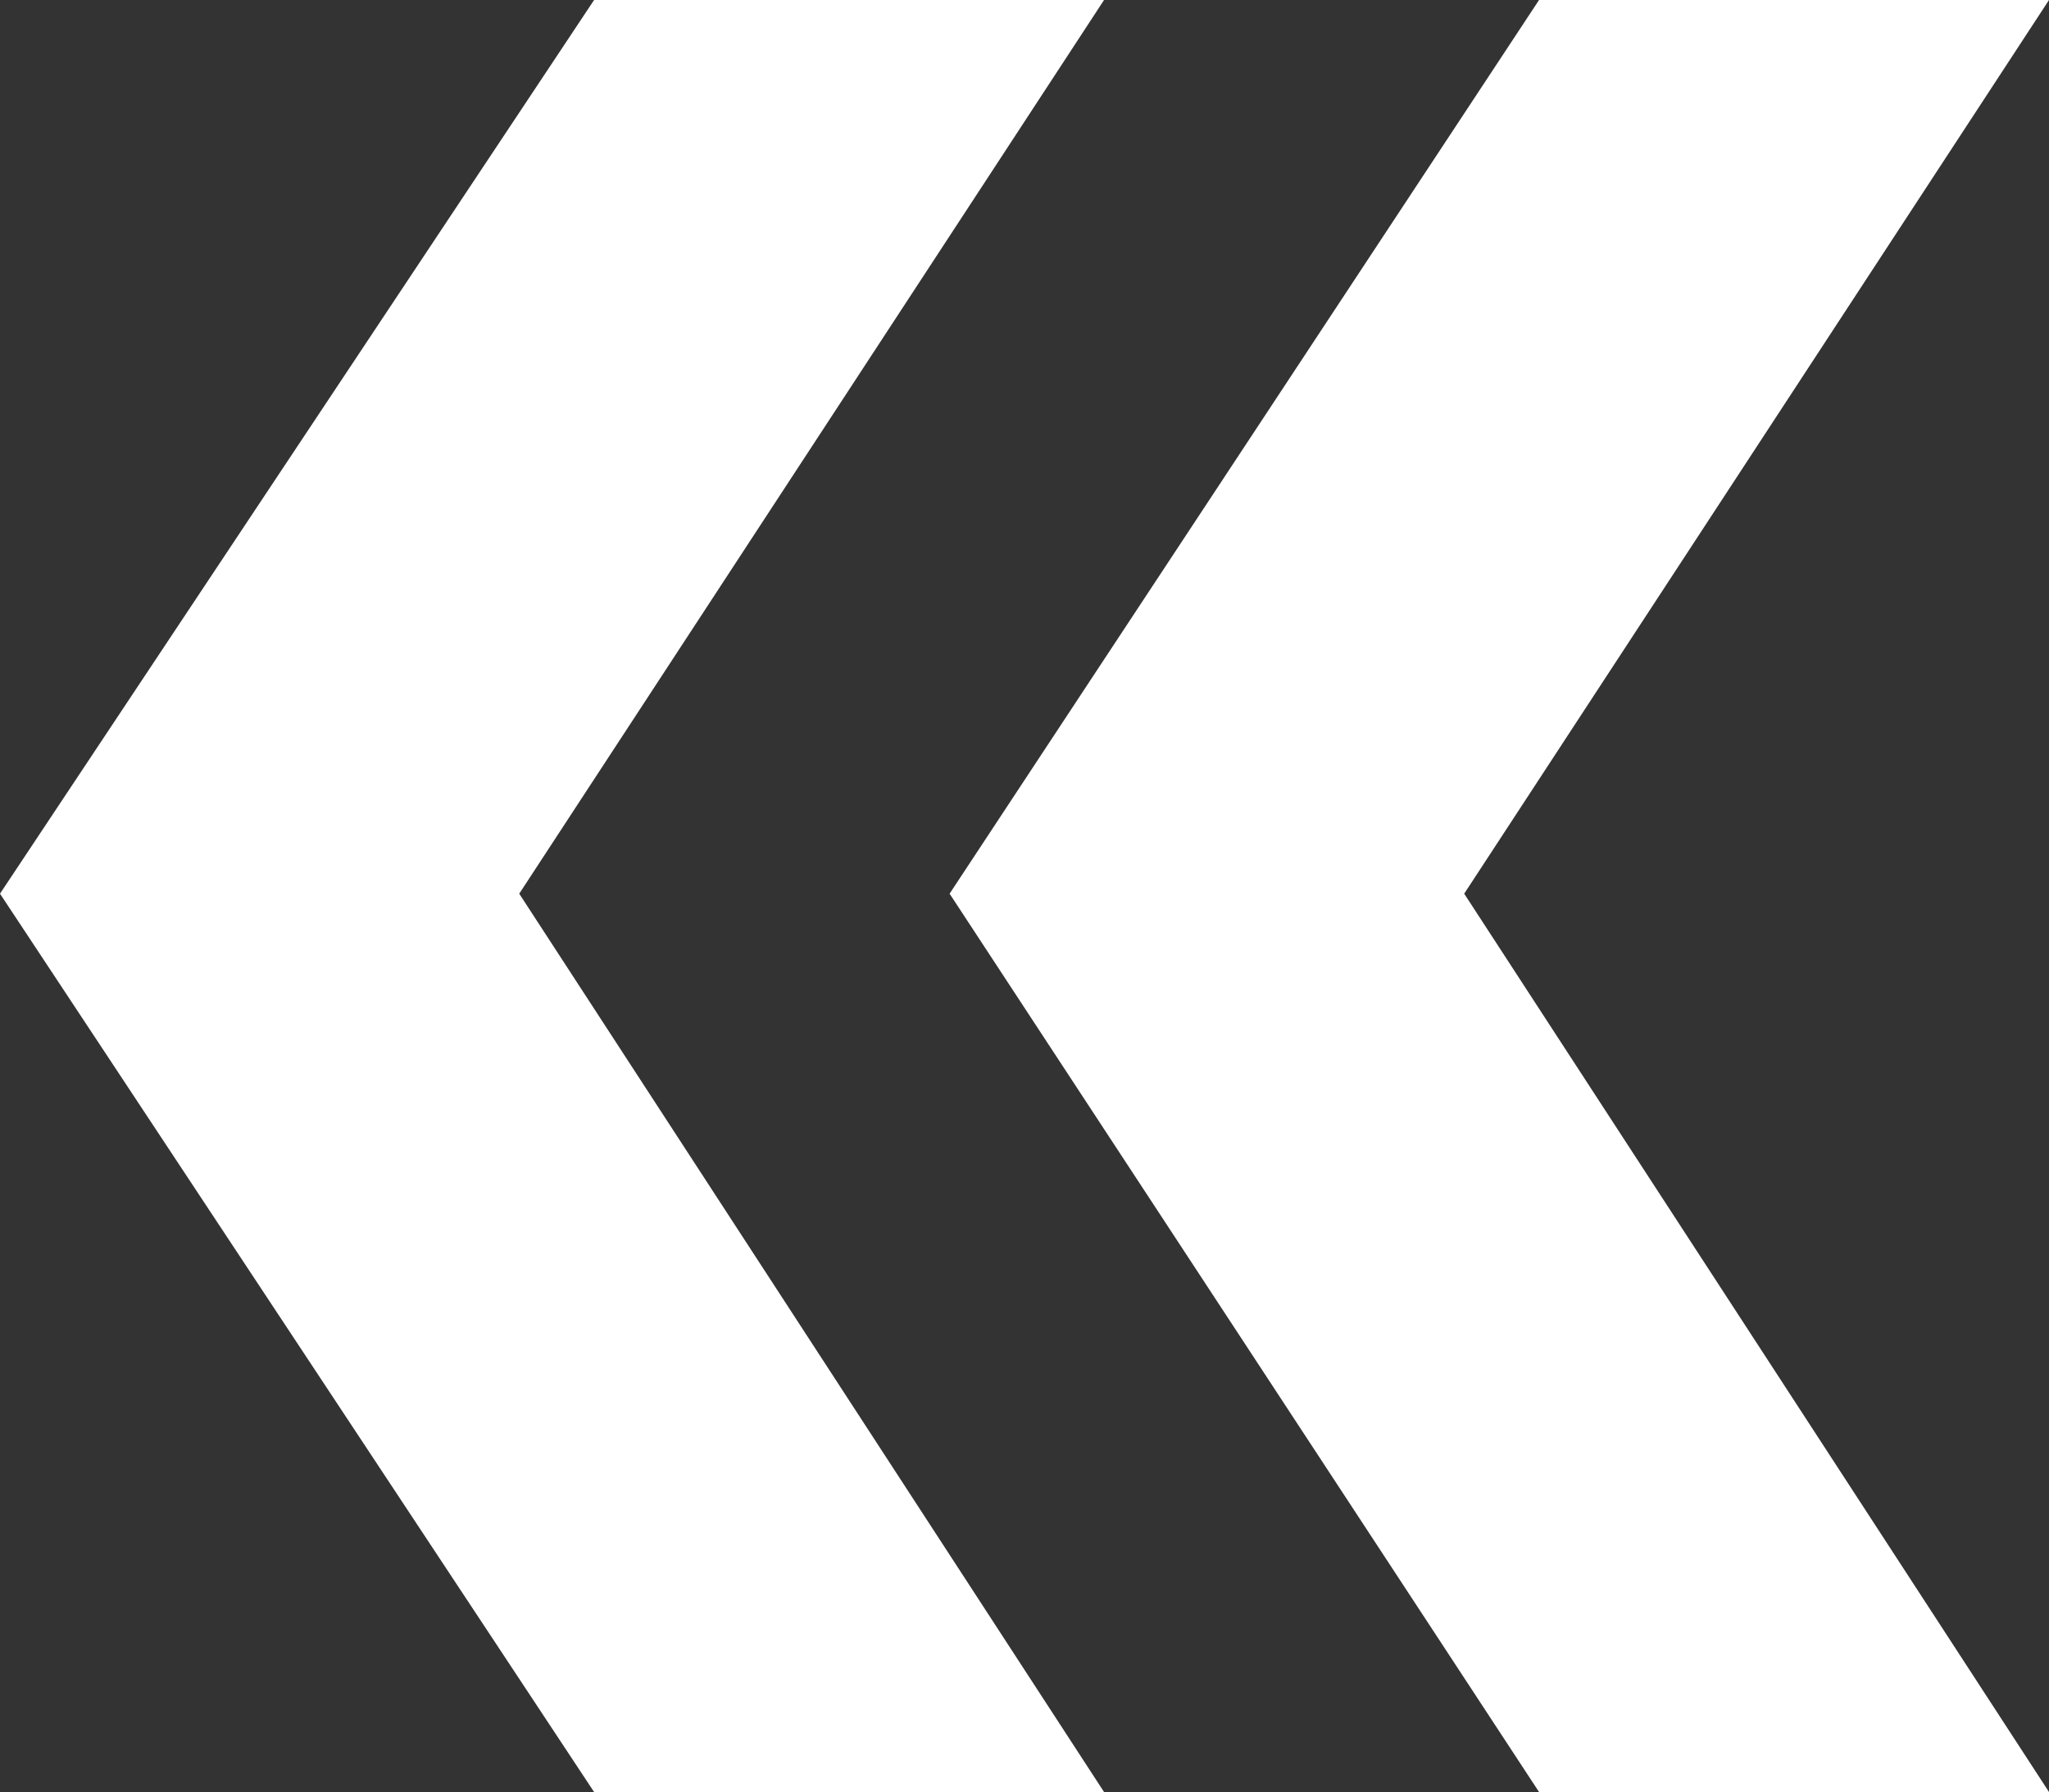 <?xml version="1.0" encoding="utf-8"?>
<!-- Generator: Adobe Illustrator 26.0.3, SVG Export Plug-In . SVG Version: 6.00 Build 0)  -->
<svg version="1.1" id="Ebene_1" xmlns="http://www.w3.org/2000/svg" xmlns:xlink="http://www.w3.org/1999/xlink" x="0px" y="0px"
	 viewBox="0 0 23.815 20.824" style="enable-background:new 0 0 23.815 20.824;" xml:space="preserve">
<rect x="0" y="0" width="23.815" height="20.824" fill="#333333" stroke="none"/>
<style type="text/css">
	.st0{fill:#FFFFFF;}
</style>
<path class="st0" d="M23.815,20.824l-6.797-10.439L23.815,0l-5.927,0l-6.851,10.385l6.851,10.439H23.815z M12.832,20.824
	L6.035,10.385L12.832,0L6.905,0L0,10.385l6.905,10.439H12.832z"/>
</svg>
